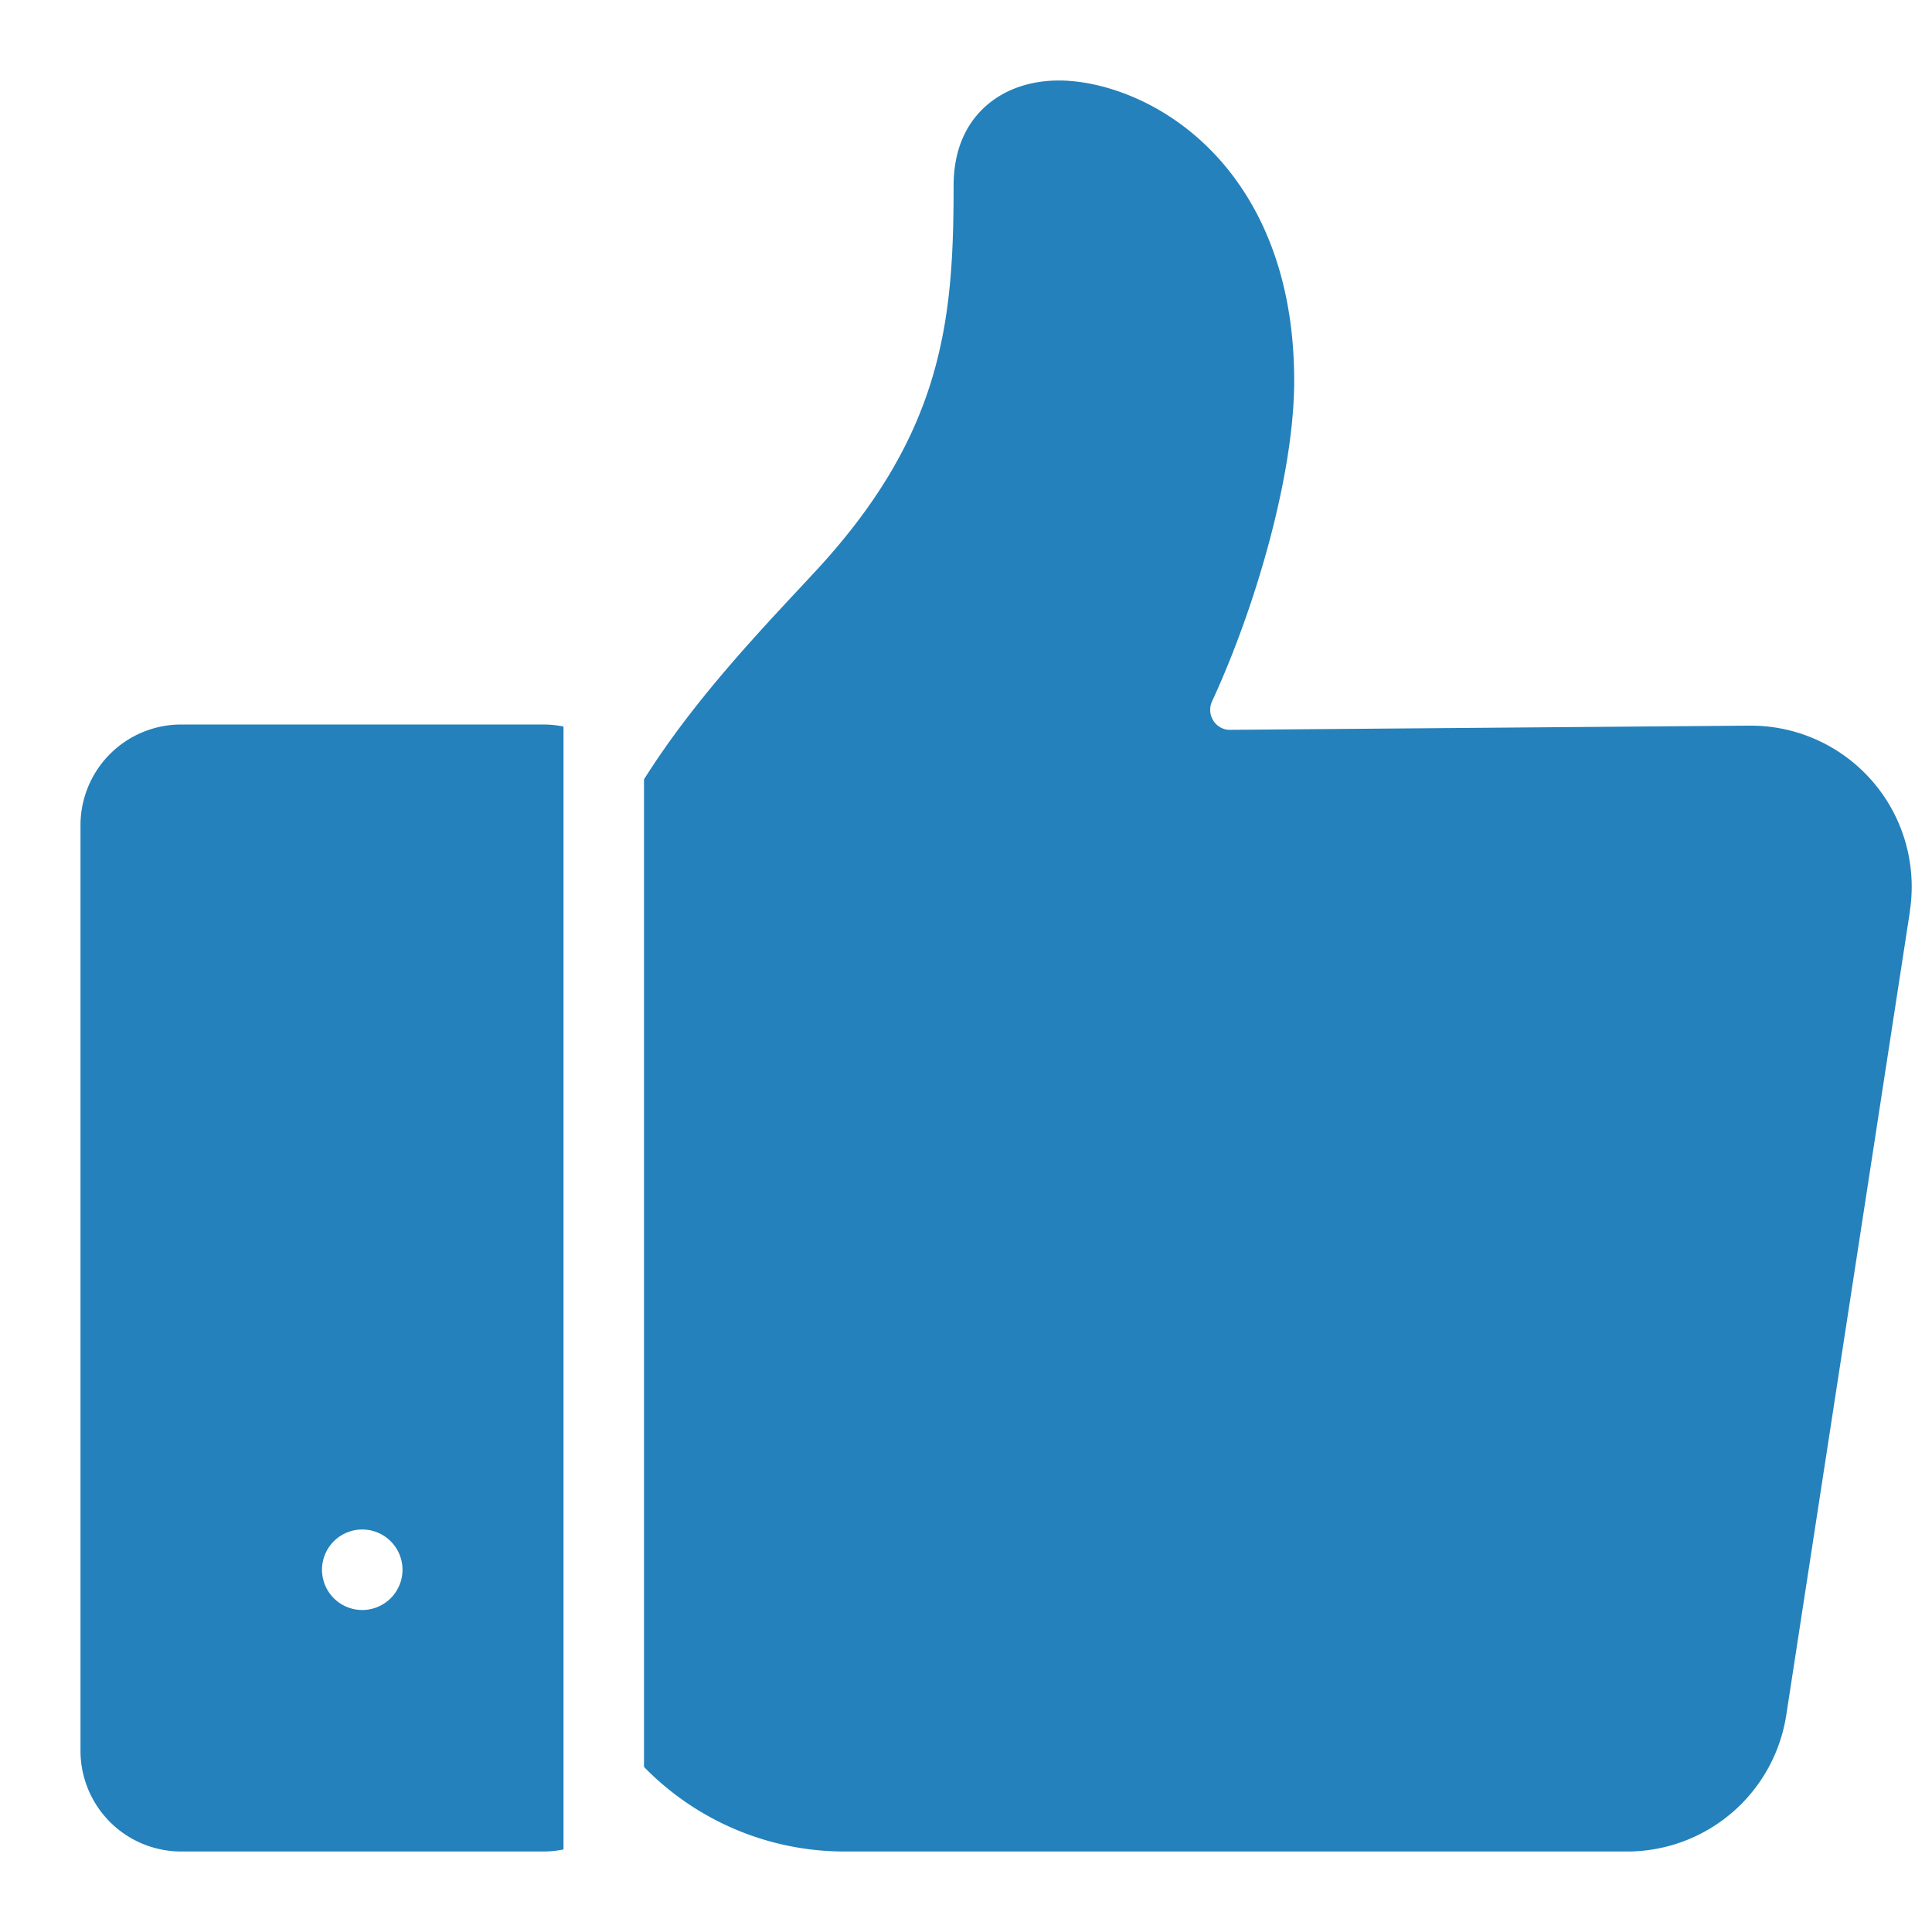 <?xml version="1.0" encoding="UTF-8" standalone="no"?> <svg xmlns="http://www.w3.org/2000/svg" xmlns:xlink="http://www.w3.org/1999/xlink" class="icon" viewBox="0 0 1024 1024" version="1.1" width="48" height="48"><defs><style type="text/css"></style></defs><path d="M298.667 385.073a53.547 53.547 0 0 0-10.667-1.073H96a53.393 53.393 0 0 0-53.333 53.333v490.667a53.393 53.393 0 0 0 53.333 53.333h192a53.06 53.06 0 0 0 10.667-1.087zM192 853.333a21.333 21.333 0 1 1 21.333-21.333 21.333 21.333 0 0 1-21.333 21.333z m820.313-370.42l-65.547 426.06A85.333 85.333 0 0 1 862.427 981.333H448a148.353 148.353 0 0 1-105.593-43.74c-0.367-0.36-0.72-0.733-1.073-1.1V413.067c25.107-39.807 57.127-74.107 84.12-103.007l6-6.447C500 230.053 505.433 169.707 505.433 98.46c0-25.747 12.04-39.333 22.14-46.187C539.26 44.333 552.327 42.667 561.233 42.667c20.993 0 52.947 9.473 79.66 36.067 20.553 20.453 45.053 58.42 45.053 123.113 0 29.567-7.18 62.667-13.207 85.2-7.8 29.213-18.56 59.253-30.28 84.573a10.667 10.667 0 0 0 0.667 10.373 10.28 10.28 0 0 0 8.873 4.833h0.1l275.153-2.22h0.667a85.333 85.333 0 0 1 84.333 98.307z" fill="#2481BB"></path></svg> 